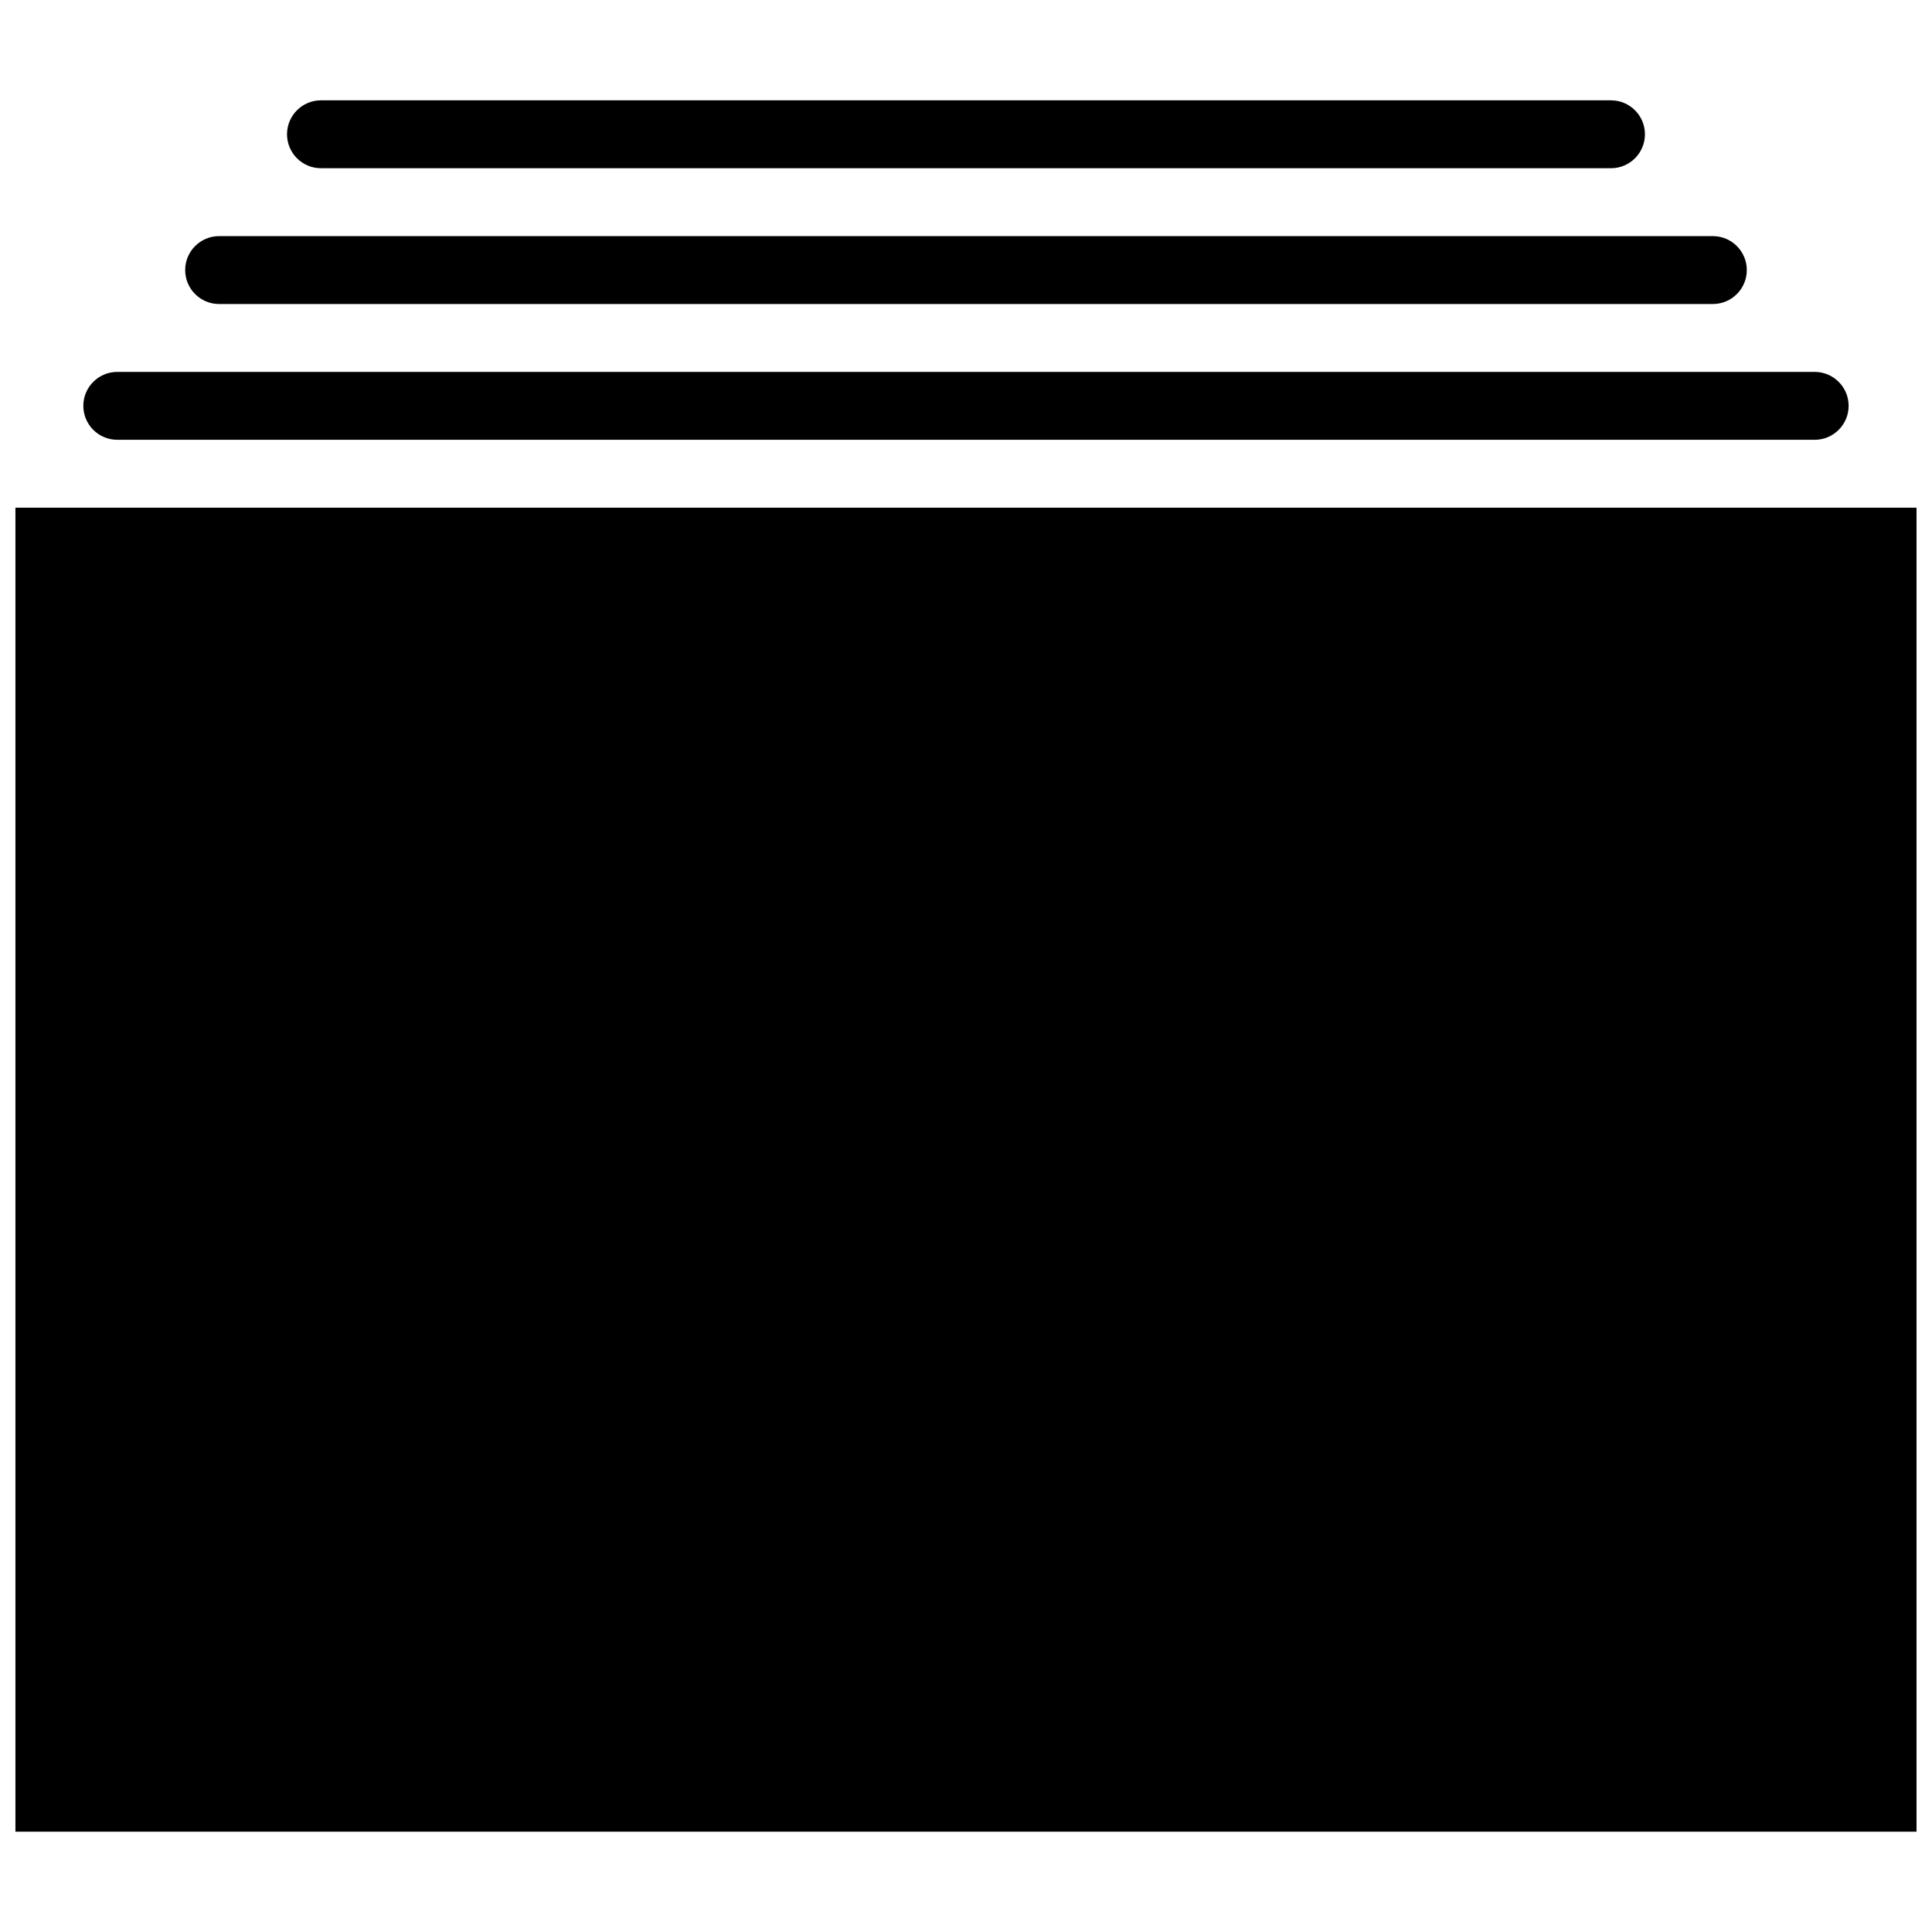 <?xml version="1.0" encoding="UTF-8"?>
<!-- Uploaded to: SVG Repo, www.svgrepo.com, Generator: SVG Repo Mixer Tools -->
<svg width="800px" height="800px" version="1.1" viewBox="144 144 512 512" xmlns="http://www.w3.org/2000/svg">
 <defs>
  <clipPath id="a">
   <path d="m148.09 278h503.81v352h-503.81z"/>
  </clipPath>
 </defs>
 <g clip-path="url(#a)">
  <path d="m148.09 278.54h503.81v350.87h-503.81z" fill-rule="evenodd"/>
 </g>
 <path d="m175.08 260.55h449.83c4.965 0 8.996-4.031 8.996-8.996 0-4.965-4.031-8.996-8.996-8.996h-449.83c-4.965 0-8.996 4.031-8.996 8.996 0 4.965 4.031 8.996 8.996 8.996" fill-rule="evenodd"/>
 <path d="m202.07 224.57h395.85c4.969 0 9-4.031 9-9 0-4.965-4.031-8.996-9-8.996h-395.85c-4.969 0-8.996 4.031-8.996 8.996 0 4.969 4.027 9 8.996 9" fill-rule="evenodd"/>
 <path d="m229.06 188.58h341.87c4.965 0 8.996-4.031 8.996-8.996 0-4.965-4.031-8.996-8.996-8.996h-341.87c-4.965 0-8.996 4.031-8.996 8.996 0 4.965 4.031 8.996 8.996 8.996" fill-rule="evenodd"/>
</svg>